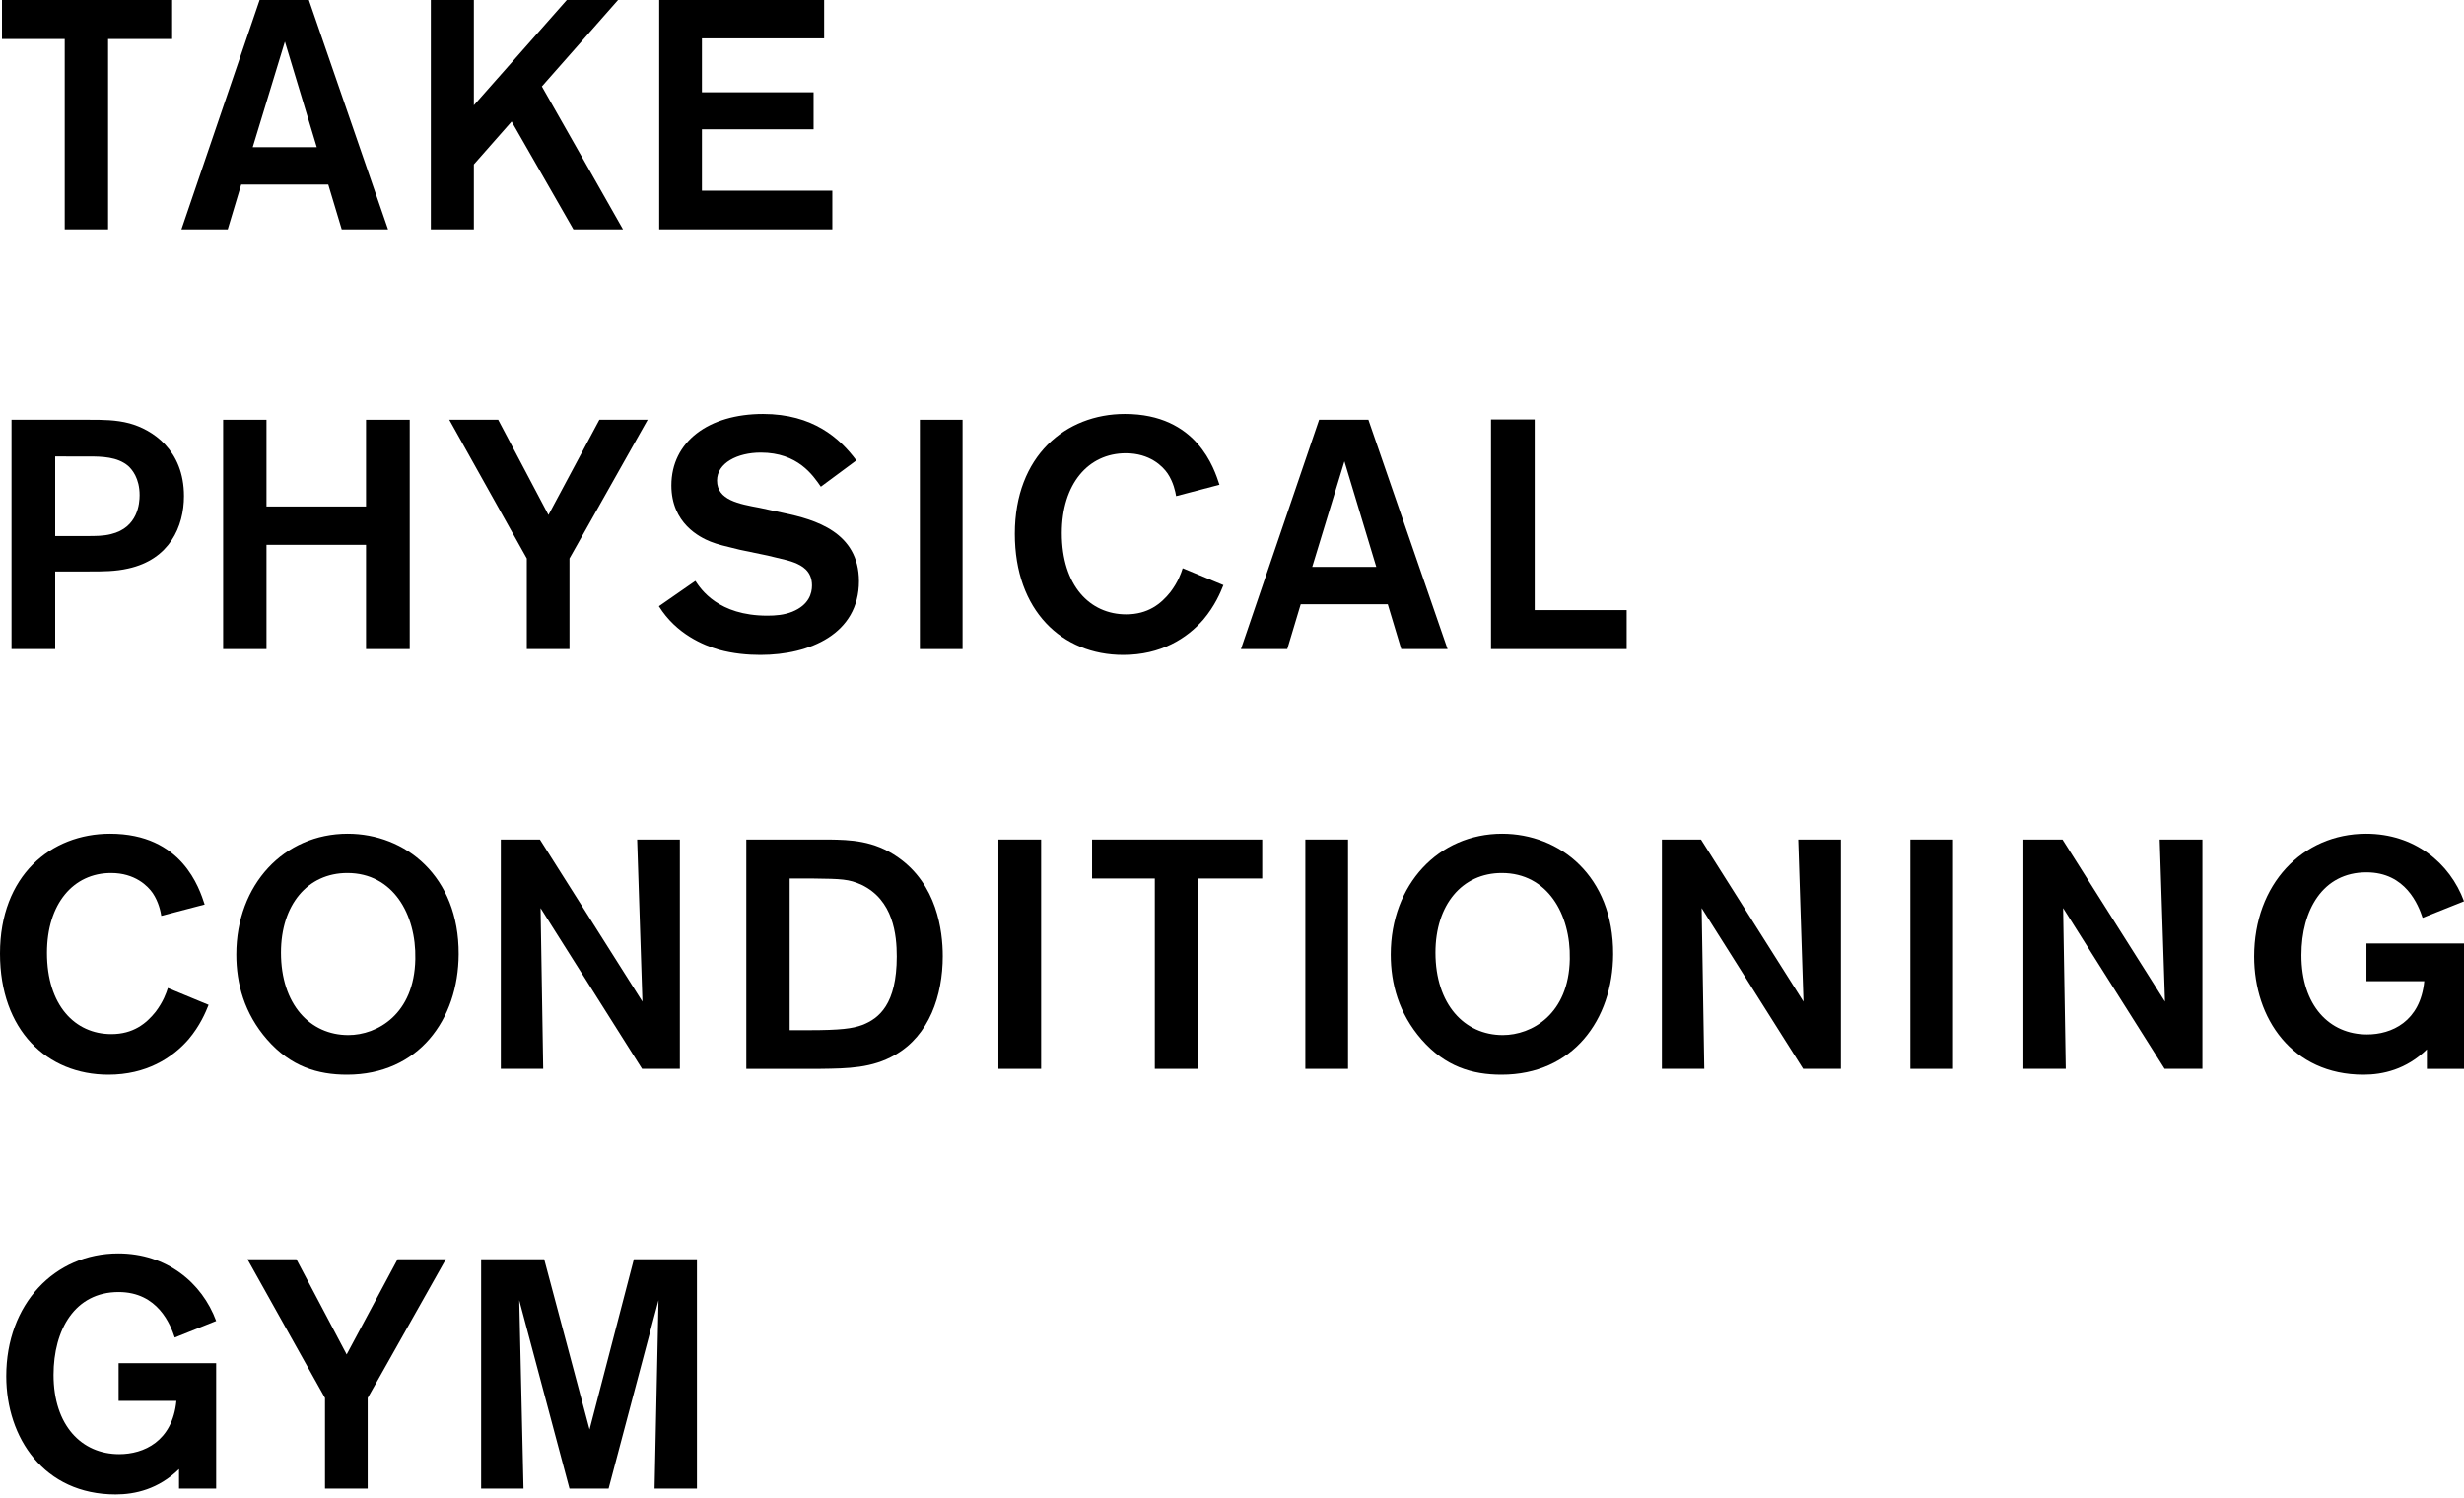 <svg width="245" height="149" viewBox="0 0 245 149" fill="none" xmlns="http://www.w3.org/2000/svg">
<path d="M17.115 3.878H10.748V22.806H6.436V3.878H0.197V0H17.115V3.878Z" fill="black"/>
<path d="M32.64 18.349H23.983L22.645 22.808H18.039L25.812 0.002H30.712L38.584 22.808H33.979L32.64 18.349ZM31.497 14.636L28.328 4.138L25.127 14.636H31.497Z" fill="black"/>
<path d="M53.88 8.595L61.946 22.806H57.015L50.872 12.083L47.118 16.347V22.806H42.84V0H47.118V10.468L56.36 0H61.456L53.88 8.595Z" fill="black"/>
<path d="M69.794 3.815V9.175H80.896V12.857H69.794V18.962H82.759V22.806H65.547V0H81.945V3.815H69.794Z" fill="black"/>
<path d="M1.145 41.738H8.918C10.189 41.738 11.53 41.738 12.87 42.095C15.123 42.708 18.292 44.712 18.292 49.33C18.292 52.367 16.854 55.629 12.74 56.533C11.464 56.824 10.258 56.824 8.852 56.824H5.488V64.544H1.145V41.738ZM5.488 45.39V53.304H8.591C9.506 53.304 10.29 53.304 11.041 53.111C13.719 52.465 13.882 50.041 13.882 49.233C13.882 47.555 13.131 46.681 12.739 46.327C11.661 45.423 10.159 45.391 8.753 45.391L5.488 45.39Z" fill="black"/>
<path d="M40.74 41.738V64.545H36.395V54.177H26.497V64.545H22.188V41.738H26.497V50.363H36.395V41.738H40.74Z" fill="black"/>
<path d="M56.626 55.533V64.545H52.381V55.533L44.672 41.738H49.537L54.535 51.205L59.597 41.738H64.399L56.626 55.533Z" fill="black"/>
<path d="M69.143 57.764C69.697 58.603 71.428 61.22 76.294 61.22C77.113 61.22 77.962 61.155 78.777 60.83C80.444 60.155 80.737 58.989 80.737 58.216C80.737 56.762 79.725 56.246 79.006 55.953C78.484 55.762 78.417 55.728 76.327 55.242L73.55 54.664C72.082 54.308 71.363 54.145 70.642 53.856C69.598 53.436 66.757 52.045 66.757 48.267C66.757 43.939 70.447 41.162 75.871 41.162C80.835 41.162 83.514 43.583 85.147 45.781L81.618 48.396C80.835 47.266 79.333 45.005 75.642 45.005C73.323 45.005 71.297 46.04 71.297 47.783C71.297 49.72 73.454 50.109 75.544 50.496L77.927 51.012C81.032 51.659 85.408 52.917 85.408 57.794C85.408 63.03 80.507 65.127 75.608 65.127C74.335 65.127 72.897 64.999 71.493 64.612C69.957 64.161 67.246 63.06 65.516 60.283L69.143 57.764Z" fill="black"/>
<path d="M95.71 41.738H91.463V64.545H95.71V41.738Z" fill="black"/>
<path d="M121.645 58.183C121.352 58.926 120.796 60.25 119.653 61.608C118.02 63.48 115.44 65.127 111.683 65.127C105.577 65.127 100.906 60.702 100.906 53.079C100.906 45.326 105.969 41.162 111.848 41.162C119.033 41.162 120.732 46.62 121.253 48.202L116.943 49.332C116.876 48.913 116.682 47.944 116.093 47.072C115.603 46.361 114.331 45.071 111.945 45.071C108.189 45.071 105.577 48.137 105.577 53.015C105.577 58.216 108.352 61.091 111.979 61.091C114.134 61.091 115.441 60.057 116.387 58.861C117.14 57.859 117.433 57.02 117.596 56.503L121.645 58.183Z" fill="black"/>
<path d="M137.989 60.087H129.333L127.995 64.545H123.389L131.162 41.738H136.062L143.935 64.545H139.329L137.989 60.087ZM136.847 56.372L133.678 45.874L130.477 56.372H136.847Z" fill="black"/>
<path d="M152.597 60.668H161.742V64.545H148.254V41.709H152.597V60.668Z" fill="black"/>
<path d="M20.741 99.923C20.446 100.667 19.892 101.993 18.749 103.349C17.115 105.221 14.534 106.869 10.78 106.869C4.671 106.869 0 102.443 0 94.821C0 87.07 5.063 82.904 10.942 82.904C18.129 82.904 19.826 88.361 20.35 89.944L16.038 91.073C15.972 90.655 15.775 89.685 15.189 88.814C14.699 88.103 13.424 86.812 11.04 86.812C7.285 86.812 4.67 89.878 4.67 94.756C4.67 99.957 7.447 102.832 11.072 102.832C13.229 102.832 14.534 101.799 15.482 100.603C16.233 99.603 16.526 98.763 16.691 98.247L20.741 99.923Z" fill="black"/>
<path d="M34.502 106.869C31.595 106.869 28.916 106.062 26.564 103.38C24.279 100.764 23.496 97.792 23.496 94.918C23.496 87.942 28.263 82.904 34.569 82.904C40.283 82.904 45.641 87.1 45.607 94.886C45.575 101.41 41.591 106.869 34.502 106.869ZM34.535 86.812C30.583 86.812 27.938 89.976 27.938 94.726C27.938 99.859 30.812 102.928 34.633 102.928C37.507 102.928 41.197 100.861 41.296 95.371C41.394 90.912 39.075 86.812 34.535 86.812Z" fill="black"/>
<path d="M63.354 83.481H67.6V106.287H63.843L53.751 90.299L54.012 106.287H49.799V83.481H53.686L63.878 99.601L63.354 83.481Z" fill="black"/>
<path d="M74.207 83.481H82.471C84.464 83.515 86.88 83.548 89.298 85.258C93.152 87.941 93.74 92.526 93.74 95.078C93.74 98.986 92.4 102.959 89.003 104.898C86.718 106.222 84.3 106.254 81.589 106.288H74.207V83.481ZM78.518 87.358V102.442H80.347C83.614 102.442 84.757 102.281 85.739 101.924C87.402 101.279 89.167 99.857 89.167 95.111C89.167 92.979 88.84 89.49 85.639 87.971C84.398 87.423 83.711 87.391 80.805 87.358L78.518 87.358Z" fill="black"/>
<path d="M103.52 83.481H99.273V106.287H103.52V83.481Z" fill="black"/>
<path d="M125.504 87.358H119.136V106.287H114.825V87.358H108.586V83.481H125.504V87.358Z" fill="black"/>
<path d="M134.038 83.481H129.793V106.287H134.038V83.481Z" fill="black"/>
<path d="M149.294 106.869C146.386 106.869 143.709 106.062 141.354 103.38C139.071 100.764 138.285 97.792 138.285 94.918C138.285 87.942 143.055 82.904 149.36 82.904C155.073 82.904 160.432 87.1 160.398 94.886C160.367 101.41 156.382 106.869 149.294 106.869ZM149.326 86.812C145.374 86.812 142.73 89.976 142.73 94.726C142.73 99.859 145.604 102.928 149.425 102.928C152.298 102.928 155.99 100.861 156.088 95.371C156.186 90.912 153.866 86.812 149.326 86.812Z" fill="black"/>
<path d="M178.8 83.481H183.045V106.287H179.288L169.198 90.299L169.459 106.287H165.244V83.481H169.132L179.323 99.601L178.8 83.481Z" fill="black"/>
<path d="M194.195 83.481H189.949V106.287H194.195V83.481Z" fill="black"/>
<path d="M214.742 83.481H218.989V106.287H215.232L205.14 90.299L205.401 106.287H201.188V83.481H205.076L215.267 99.601L214.742 83.481Z" fill="black"/>
<path d="M245.001 93.819V106.289H241.31V104.35C239.251 106.354 236.933 106.869 235.005 106.869C227.886 106.869 224.129 101.25 224.129 95.112C224.129 87.942 228.929 82.904 235.268 82.904C240.067 82.904 243.595 85.809 245.001 89.622L240.885 91.267C240.461 90.009 239.22 86.746 235.3 86.746C230.955 86.746 228.832 90.494 228.832 94.981C228.832 99.989 231.61 102.865 235.364 102.865C237.782 102.865 240.656 101.602 241.049 97.566H235.3V93.819H245.001Z" fill="black"/>
<path d="M21.493 135.556V148.023H17.802V146.085C15.744 148.09 13.423 148.607 11.497 148.607C4.379 148.607 0.621 142.986 0.621 136.847C0.621 129.678 5.422 124.639 11.76 124.639C16.561 124.639 20.087 127.545 21.493 131.357L17.376 133.003C16.953 131.744 15.712 128.481 11.792 128.481C7.445 128.481 5.324 132.228 5.324 136.717C5.324 141.725 8.101 144.6 11.856 144.6C14.274 144.6 17.148 143.34 17.54 139.301H11.793V135.556H21.493Z" fill="black"/>
<path d="M36.56 139.013V148.023H32.315V139.013L24.605 125.221H29.471L34.469 134.684L39.532 125.221H44.331L36.56 139.013Z" fill="black"/>
<path d="M69.298 125.221V148.025H65.085L65.477 129.292L60.513 148.025H56.625L51.629 129.292L52.053 148.025H47.84V125.221H54.111L58.621 142.145L63.026 125.221H69.298Z" fill="black"/>
</svg>
